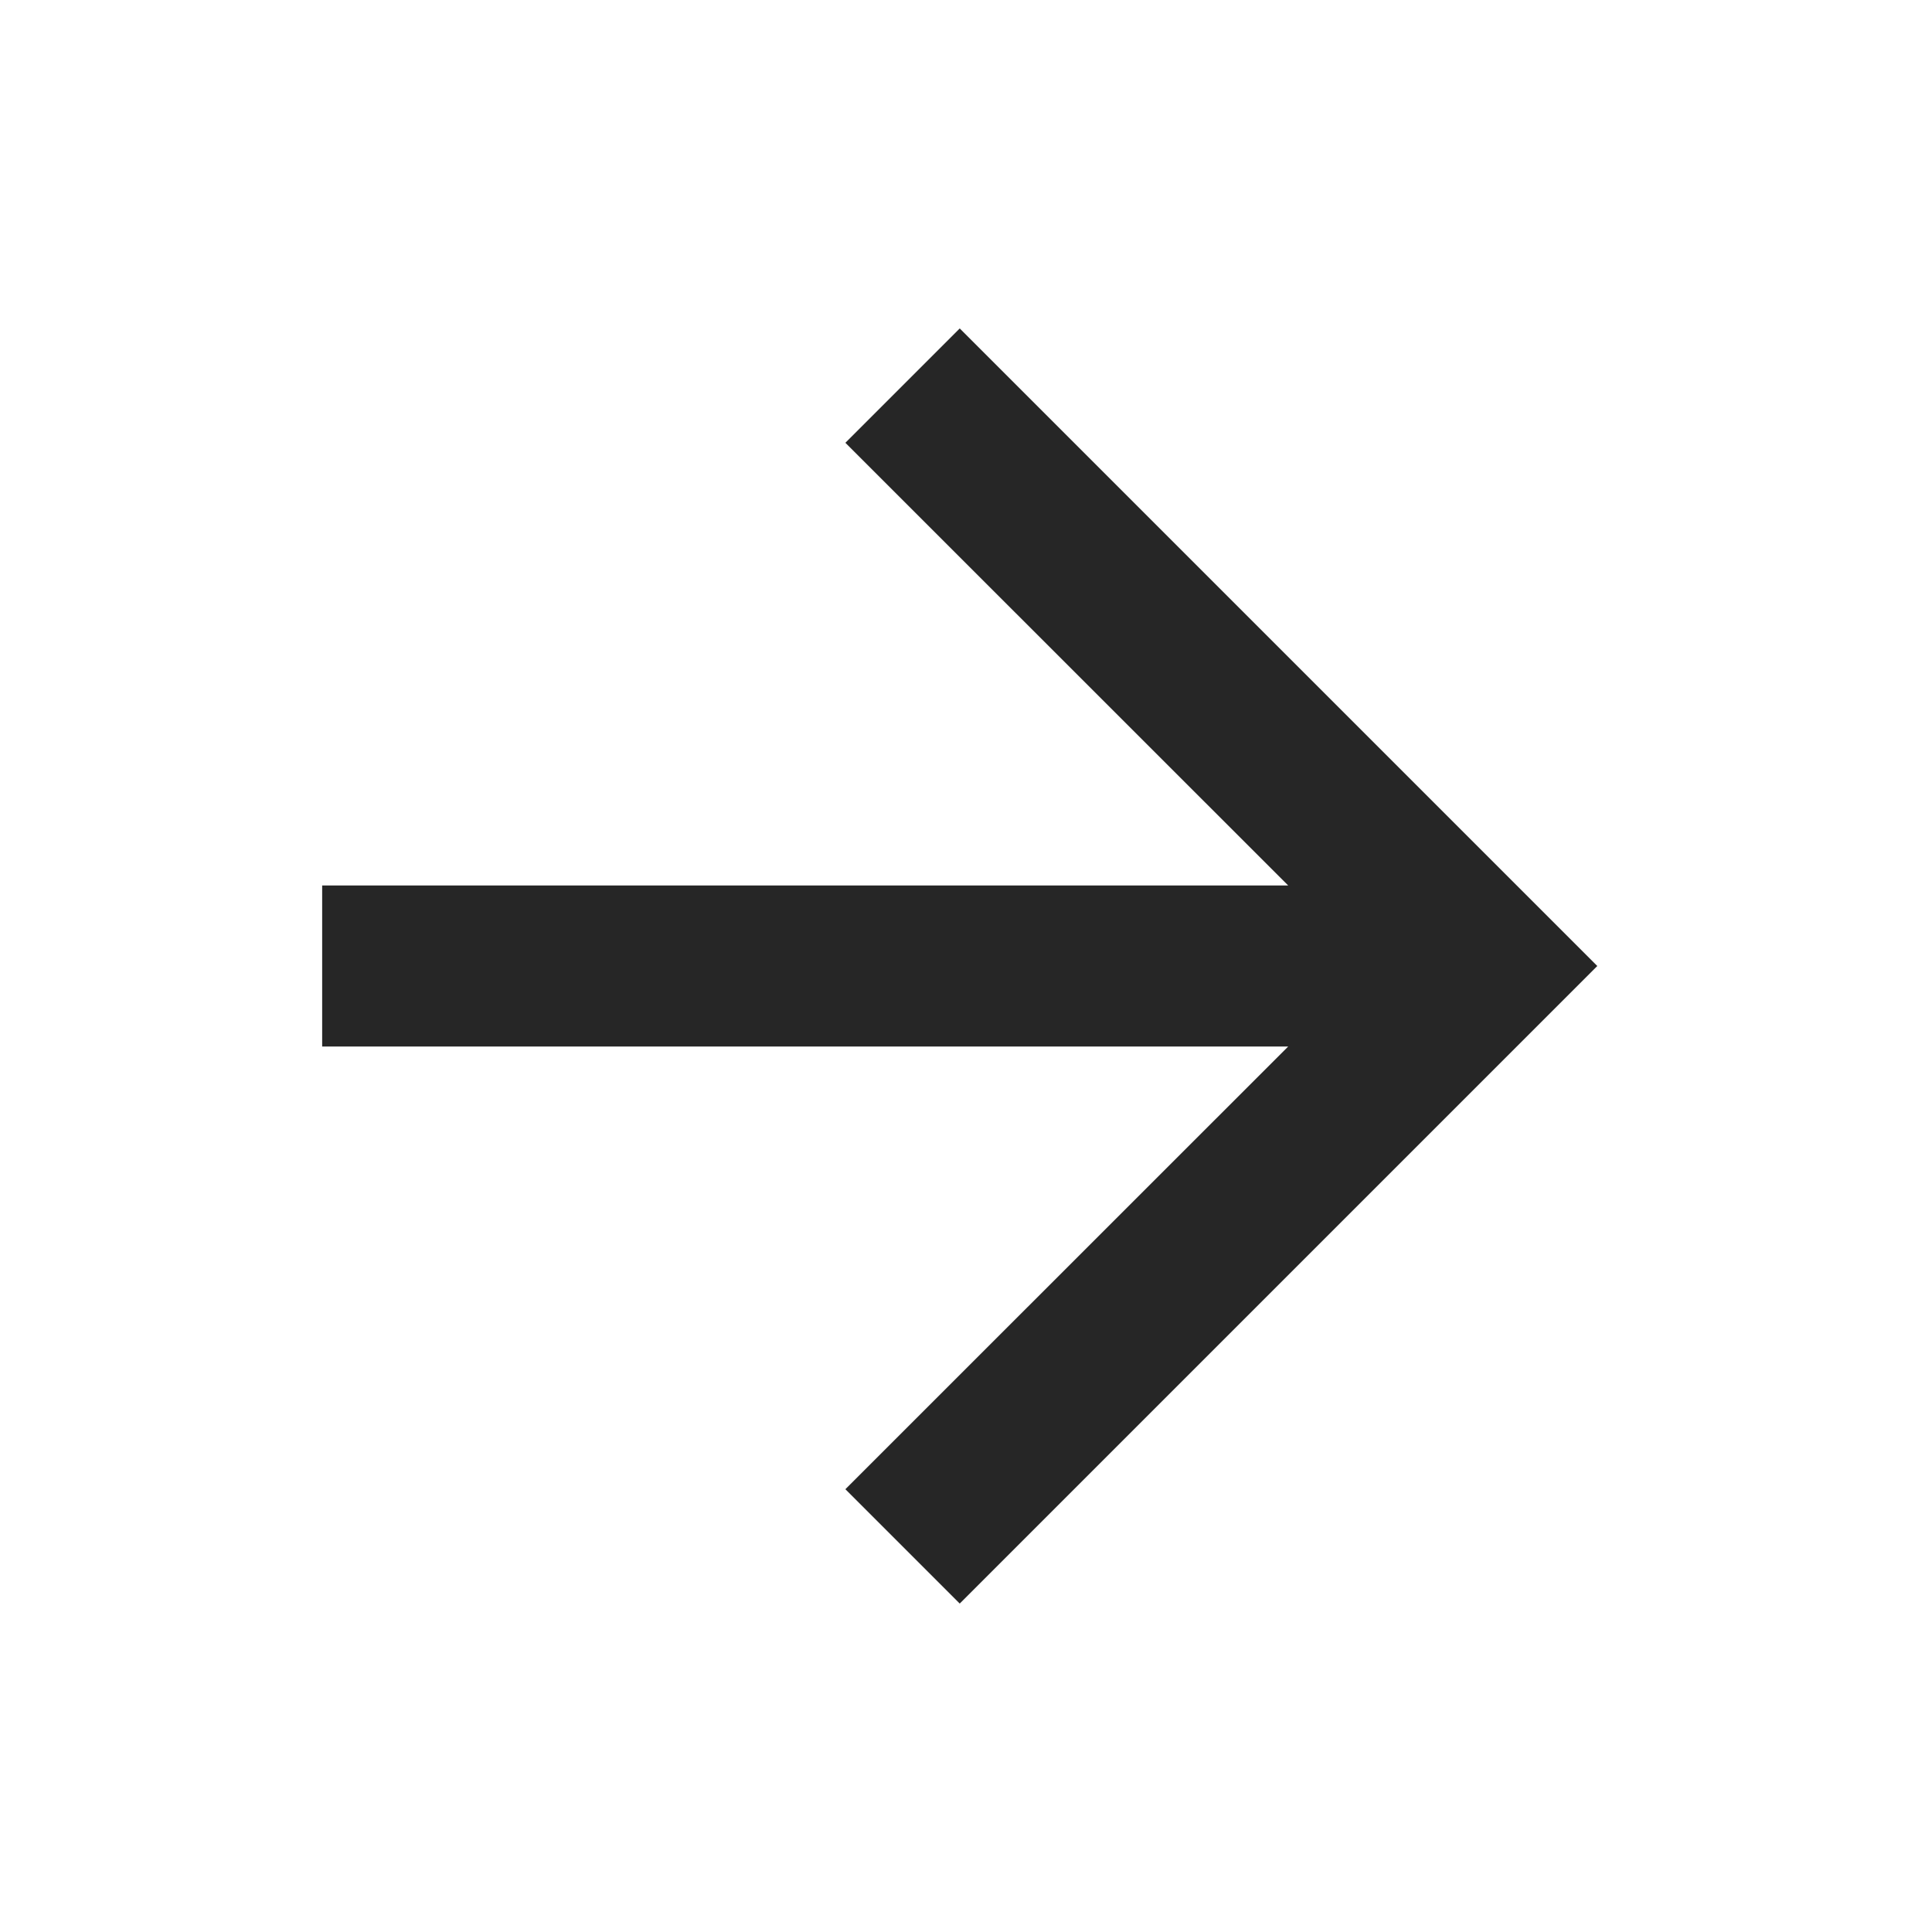<svg xmlns="http://www.w3.org/2000/svg" fill="none" viewBox="0 0 16 16" height="16" width="16">
<path fill="#262626" d="M2.668 7.333V8.667H10.668L7.001 12.333L7.948 13.28L13.228 8L7.948 2.72L7.001 3.667L10.668 7.333H2.668Z"></path>
</svg>
